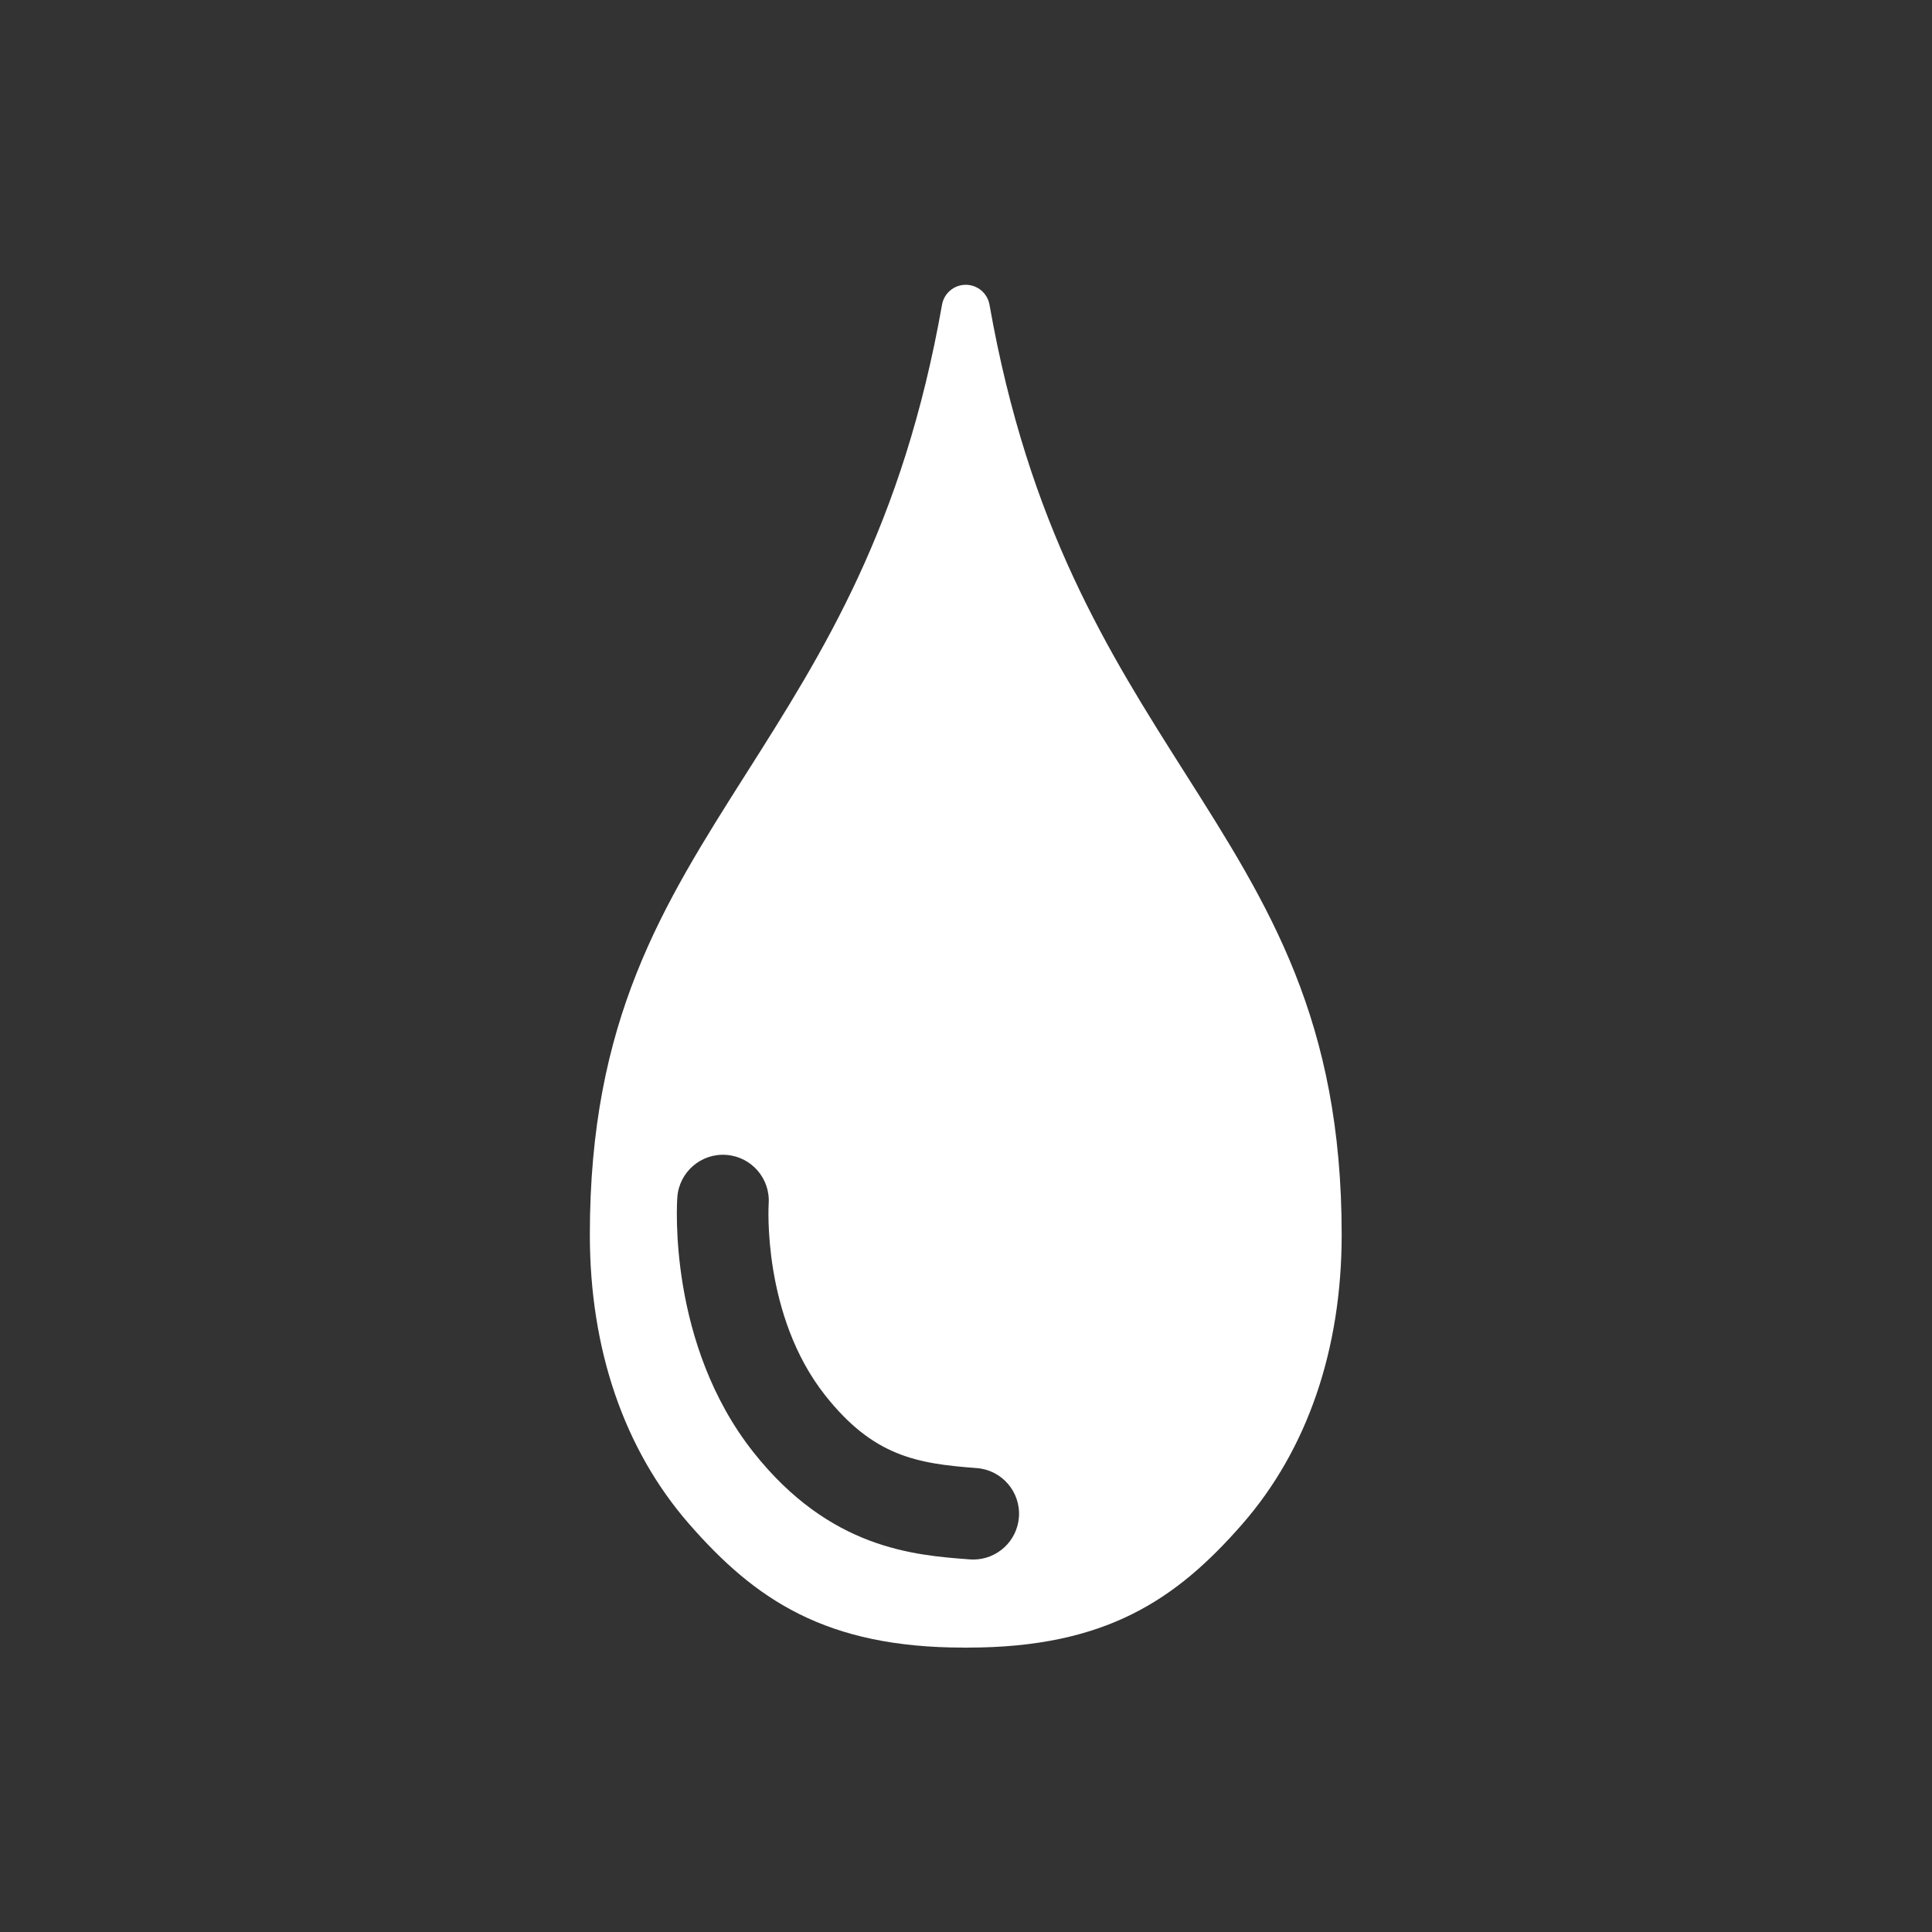 <?xml version="1.0" encoding="UTF-8" standalone="no"?>
<svg
   xmlns:dc="http://purl.org/dc/elements/1.1/"
   xmlns:cc="http://creativecommons.org/ns#"
   xmlns:rdf="http://www.w3.org/1999/02/22-rdf-syntax-ns#"
   xmlns:svg="http://www.w3.org/2000/svg"
   xmlns="http://www.w3.org/2000/svg"
   viewBox="0 0 1066.667 1066.667"
   height="1066.667"
   width="1066.667"
   xml:space="preserve"
   id="svg2"
   version="1.1"><rect x="0" y="0" width="1066.667" height="1066.667" fill="#333333" stroke="none"/><defs
     id="defs6"><clipPath
       id="clipPath18"
       clipPathUnits="userSpaceOnUse"><path
         id="path16"
         d="M 0,800 H 800 V 0 H 0 Z" /></clipPath></defs><g
     transform="matrix(1.333,0,0,-1.333,0,1066.667)"
     id="g10"><g
       id="g12"><g
         clip-path="url(#clipPath18)"
         id="g14"><g
           transform="translate(422.021,171.828)"
           id="g20"><path
             id="path22"
             style="fill:#FFFFFF;fill-opacity:1;fill-rule:nonzero;stroke:none"
             d="m 0,0 c -0.743,-9.964 -9.06,-17.554 -18.891,-17.554 -0.473,0 -0.949,0.018 -1.429,0.053 -23.058,1.717 -57.904,4.313 -89.607,44.34 -35.537,44.864 -31.735,103.199 -31.556,105.66 0.761,10.444 9.834,18.309 20.291,17.536 10.424,-0.759 18.264,-9.808 17.54,-20.227 -0.031,-0.46 -2.744,-46.345 23.455,-79.421 C -60.309,25.277 -42.46,22.179 -17.501,20.319 -7.058,19.542 0.778,10.444 0,0 m 68.858,308.08 c -31.871,50.24 -64.827,102.191 -81.049,194.092 -0.842,4.768 -4.986,8.245 -9.829,8.245 h -0.001 c -4.843,0 -8.987,-3.477 -9.829,-8.245 -16.222,-91.901 -49.177,-143.852 -81.049,-194.092 -34.782,-54.833 -64.82,-102.186 -64.82,-191.087 0,-47.583 14.232,-89.032 41.158,-119.869 27.376,-31.352 56.653,-51.158 113.661,-51.158 0.293,0 0.586,-0.039 0.879,-0.039 h 0.001 c 0.293,0 0.585,0.039 0.879,0.039 57.007,0 86.286,19.806 113.661,51.158 26.926,30.837 41.158,72.286 41.158,119.869 0,88.901 -30.039,136.254 -64.82,191.087" /></g></g></g></g></svg>